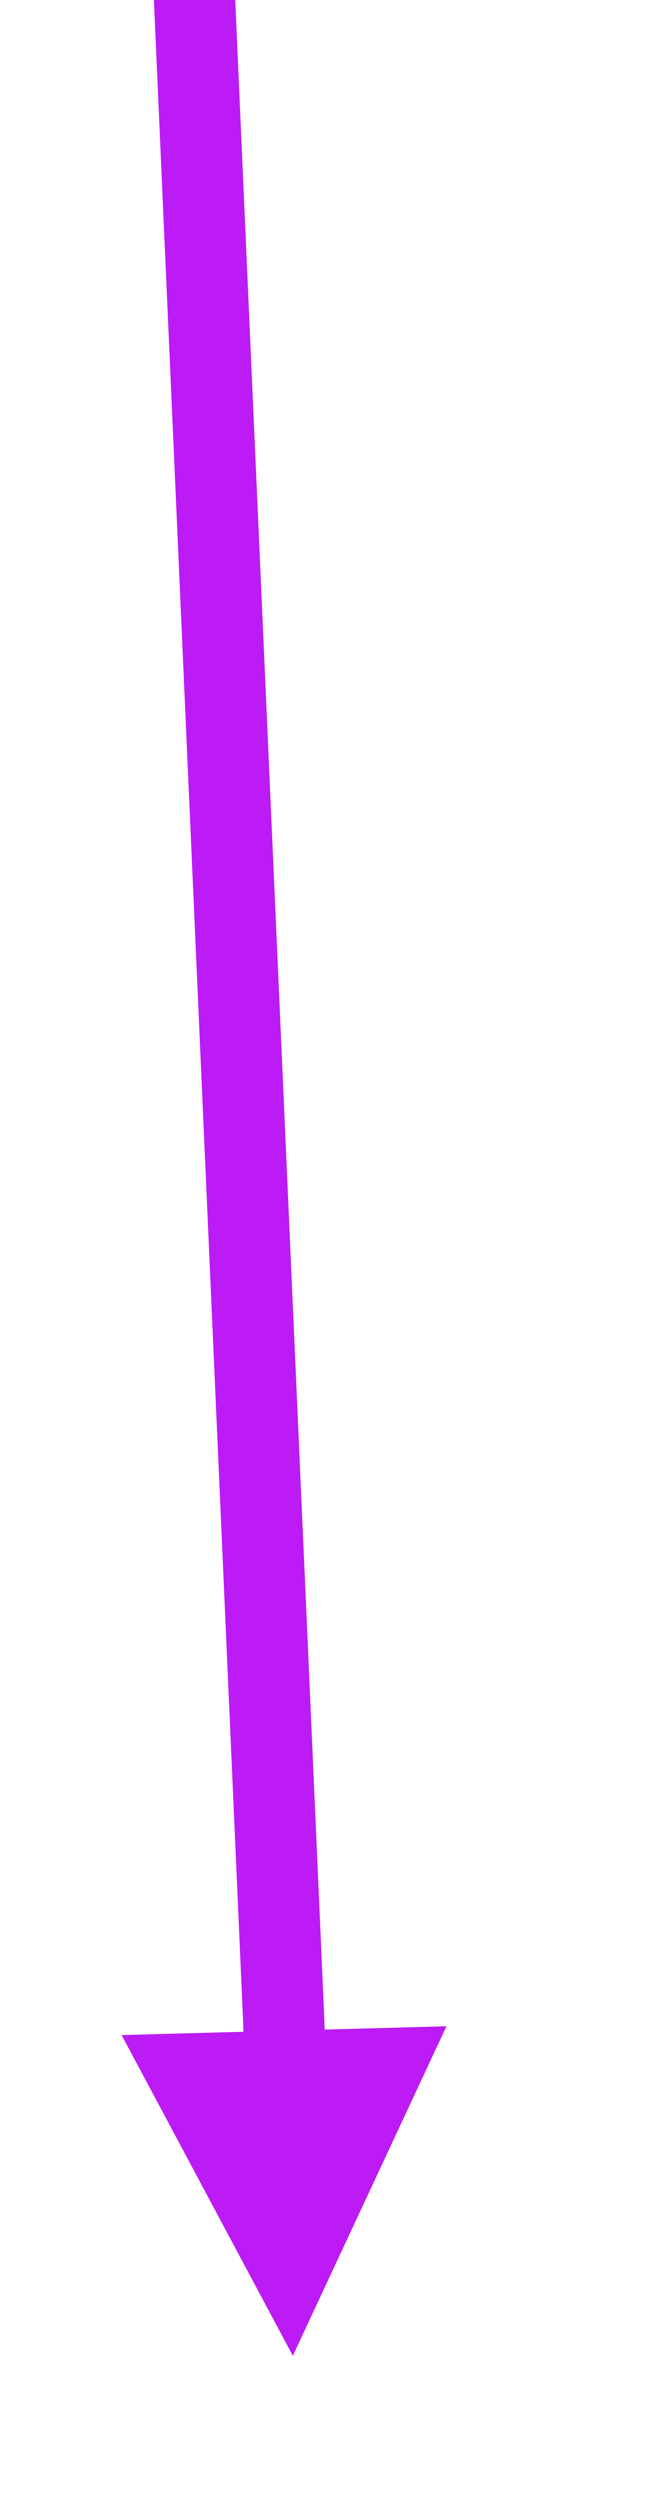 ﻿<?xml version="1.0" encoding="utf-8" standalone="yes"?>
<!DOCTYPE svg PUBLIC "-//W3C//DTD SVG 1.1//EN" "http://www.w3.org/Graphics/SVG/1.1/DTD/svg11.dtd">
<svg version="1.1" xmlns="http://www.w3.org/2000/svg" xmlns:xlink="http://www.w3.org/1999/xlink" width="0.083in" height="0.319in" class="slides-canvas" viewBox="0 0 6 23">
  <defs>
    <marker id="ah1" markerUnits="userSpaceOnUse" markerWidth="12" markerHeight="7" viewBox="-6 -3.5 12 7" orient="auto">
      <path d="M2.7 0L-0.3 1.5-0.3-1.5 2.7 0z" fill="#BC1BF5" />
    </marker>
  </defs>
  <g text-rendering="geometricPrecision" transform="scale(1, 1)">
    <g transform="matrix(1, 0, 0, 1, -611, -348)">
      <path marker-end="url(#ah1)" stroke-width="0.75" stroke="#BC1BF5" fill="none" d="M612.78 347.61L613.62 366.63 613.63 367" />
    </g>
  </g>
</svg>